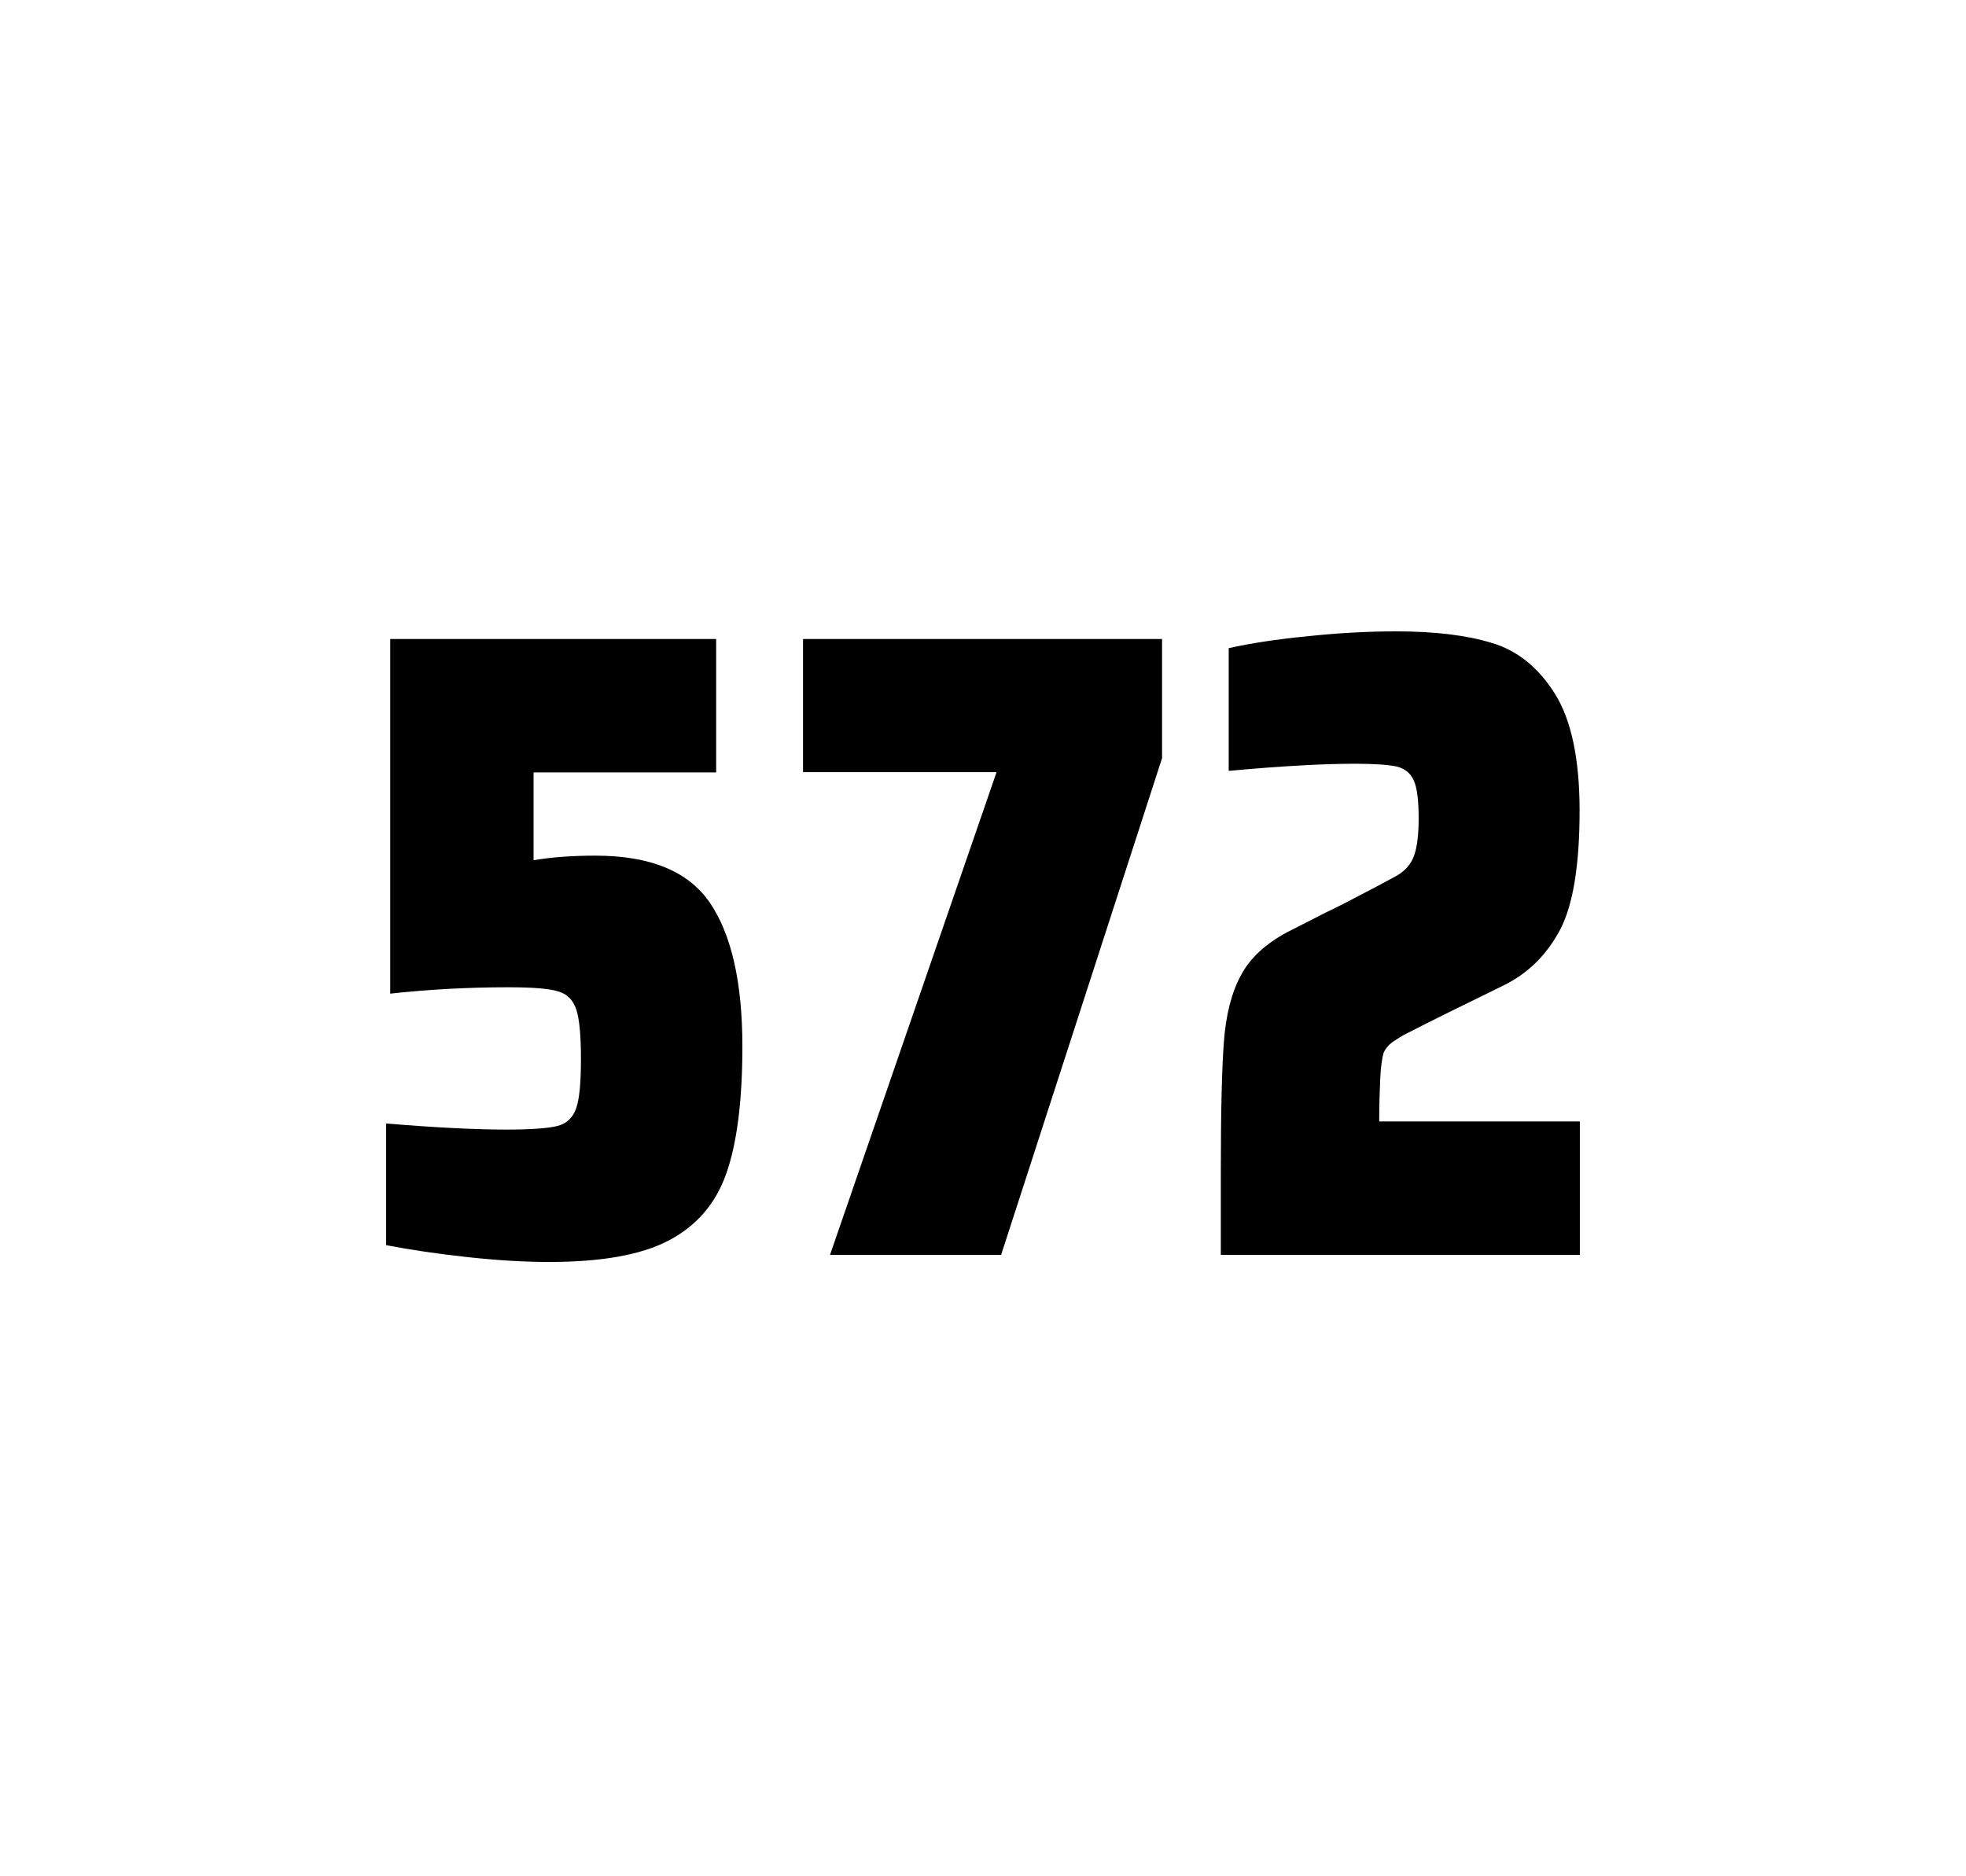 <?xml version="1.0" encoding="utf-8"?>
<svg version="1.1" id="wrapper" x="0px" y="0px" viewBox="0 0 772.1 737" style="enable-background:new 0 0 772.1 737;" xmlns="http://www.w3.org/2000/svg">
  <style type="text/css">
	.st0{fill:none;}
</style>
  <path id="frame" class="st0" d="M 1.5 0 L 770.5 0 C 771.3 0 772 0.7 772 1.5 L 772 735.4 C 772 736.2 771.3 736.9 770.5 736.9 L 1.5 736.9 C 0.7 736.9 0 736.2 0 735.4 L 0 1.5 C 0 0.7 0.7 0 1.5 0 Z"/>
  <g id="numbers"><path id="five" d="M 198.953 443.7 C 208.553 443.7 215.153 443.2 218.853 442.3 C 222.453 441.4 224.953 439.1 226.253 435.4 C 227.553 431.8 228.153 425.3 228.153 415.9 C 228.153 406.8 227.553 400.3 226.353 396.6 C 225.153 392.9 222.753 390.4 219.153 389.4 C 215.553 388.3 209.053 387.8 199.653 387.8 C 184.153 387.8 168.753 388.6 153.253 390.3 L 153.253 251 L 281.253 251 L 281.253 303.4 L 209.553 303.4 L 209.553 337.9 C 216.553 336.7 224.653 336.1 233.853 336.1 C 255.453 336.1 270.453 342.3 278.853 354.7 C 287.253 367.1 291.553 385.9 291.553 411 C 291.553 432.3 289.453 449 285.253 460.9 C 281.053 472.9 273.453 481.6 262.553 487.3 C 251.653 493 235.953 495.7 215.653 495.7 C 206.253 495.7 195.653 495.1 183.653 493.8 C 171.653 492.5 161.053 490.9 151.653 489.1 L 151.653 441.3 C 170.753 442.9 186.553 443.7 198.953 443.7 Z"/><path id="seven" d="M 325.973 492.9 L 391.373 303.3 L 315.373 303.3 L 315.373 251 L 456.373 251 L 456.373 297.8 L 393.173 492.9 L 325.973 492.9 Z"/><path id="two" d="M 542.047 423.8 C 541.847 428.4 541.647 433.9 541.647 440.5 L 620.447 440.5 L 620.447 492.9 L 479.447 492.9 L 479.447 460.5 C 479.447 437.1 479.847 420 480.647 409.3 C 481.447 398.6 483.647 389.9 487.347 383.1 C 490.947 376.3 497.047 370.7 505.447 366.2 L 520.547 358.5 C 525.447 356.2 532.347 352.6 541.247 347.9 C 542.147 347.4 544.447 346.2 548.147 344.2 C 551.747 342.2 554.147 339.5 555.347 336.1 C 556.547 332.7 557.147 327.8 557.147 321.5 C 557.147 314.5 556.547 309.5 555.247 306.6 C 553.947 303.7 551.747 301.9 548.547 301.1 C 545.347 300.4 539.947 300 532.147 300 C 519.747 300 503.147 300.9 482.547 302.8 L 482.547 254.6 C 490.947 252.7 501.347 251.1 513.647 249.9 C 525.947 248.6 537.547 248 548.247 248 C 563.447 248 576.047 249.5 586.047 252.6 C 596.047 255.6 604.247 262.3 610.647 272.5 C 617.047 282.7 620.347 298 620.347 318.4 C 620.347 340 617.747 355.6 612.647 365.3 C 607.447 375 600.247 382.2 590.847 386.9 C 574.447 394.9 561.647 401.2 552.547 405.9 C 550.647 406.8 548.847 408 547.047 409.2 C 545.247 410.5 544.047 412 543.347 413.6 C 542.747 415.9 542.247 419.2 542.047 423.8 Z"/></g>
</svg>